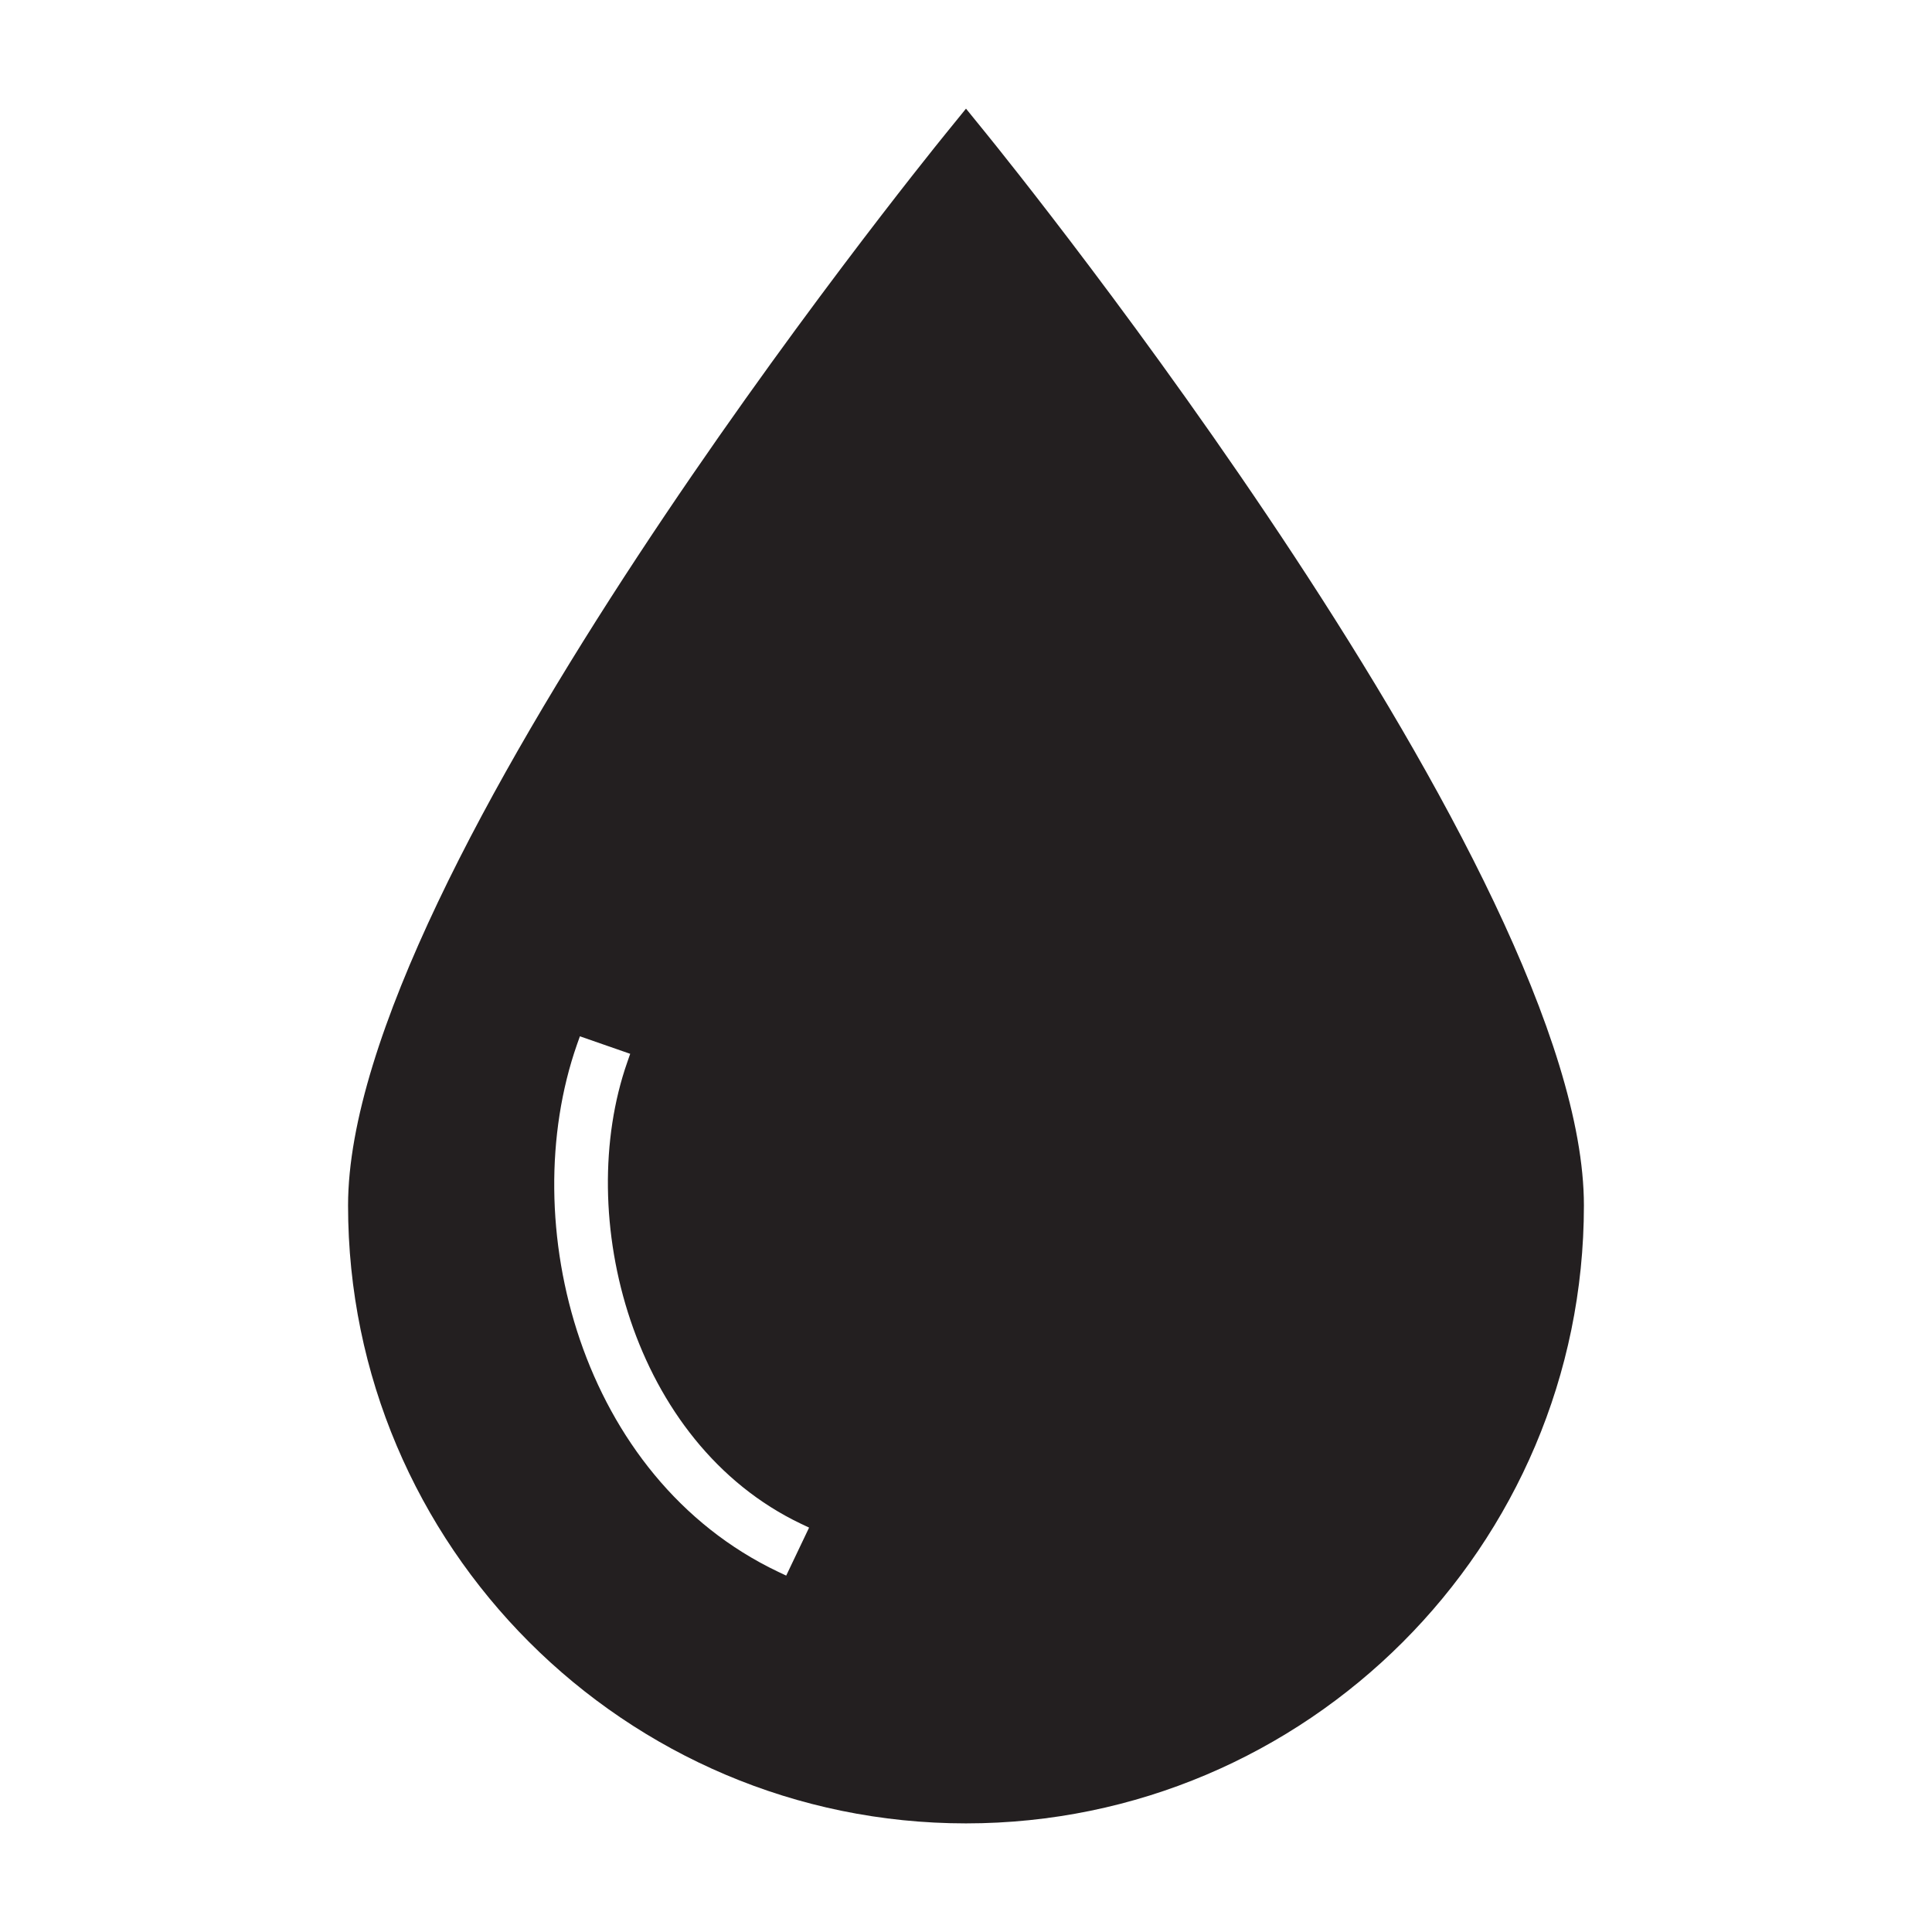 <?xml version="1.0" encoding="utf-8"?>
<!-- Generator: Adobe Illustrator 15.0.0, SVG Export Plug-In . SVG Version: 6.00 Build 0)  -->
<!DOCTYPE svg PUBLIC "-//W3C//DTD SVG 1.1//EN" "http://www.w3.org/Graphics/SVG/1.1/DTD/svg11.dtd">
<svg version="1.1" id="Layer_1" xmlns="http://www.w3.org/2000/svg" xmlns:xlink="http://www.w3.org/1999/xlink" x="0px" y="0px"
	 width="64px" height="64px" viewBox="0 0 64 64" enable-background="new 0 0 64 64" xml:space="preserve">
<g>
	<path fill="#231F20" d="M32.685,4.443L32,3.599l-0.685,0.844c-0.809,0.997-19.785,24.484-19.785,35.489
		c0,11.286,9.183,20.47,20.469,20.47s20.47-9.184,20.47-20.47C52.47,28.924,33.492,5.439,32.685,4.443z M26.044,52.194l-0.266-0.126
		c-6.552-3.119-8.733-11.547-6.666-17.463l0.098-0.276l1.666,0.58l-0.097,0.279c-1.781,5.087,0.146,12.615,5.757,15.29l0.266,0.126
		L26.044,52.194z"/>
</g>
</svg>
